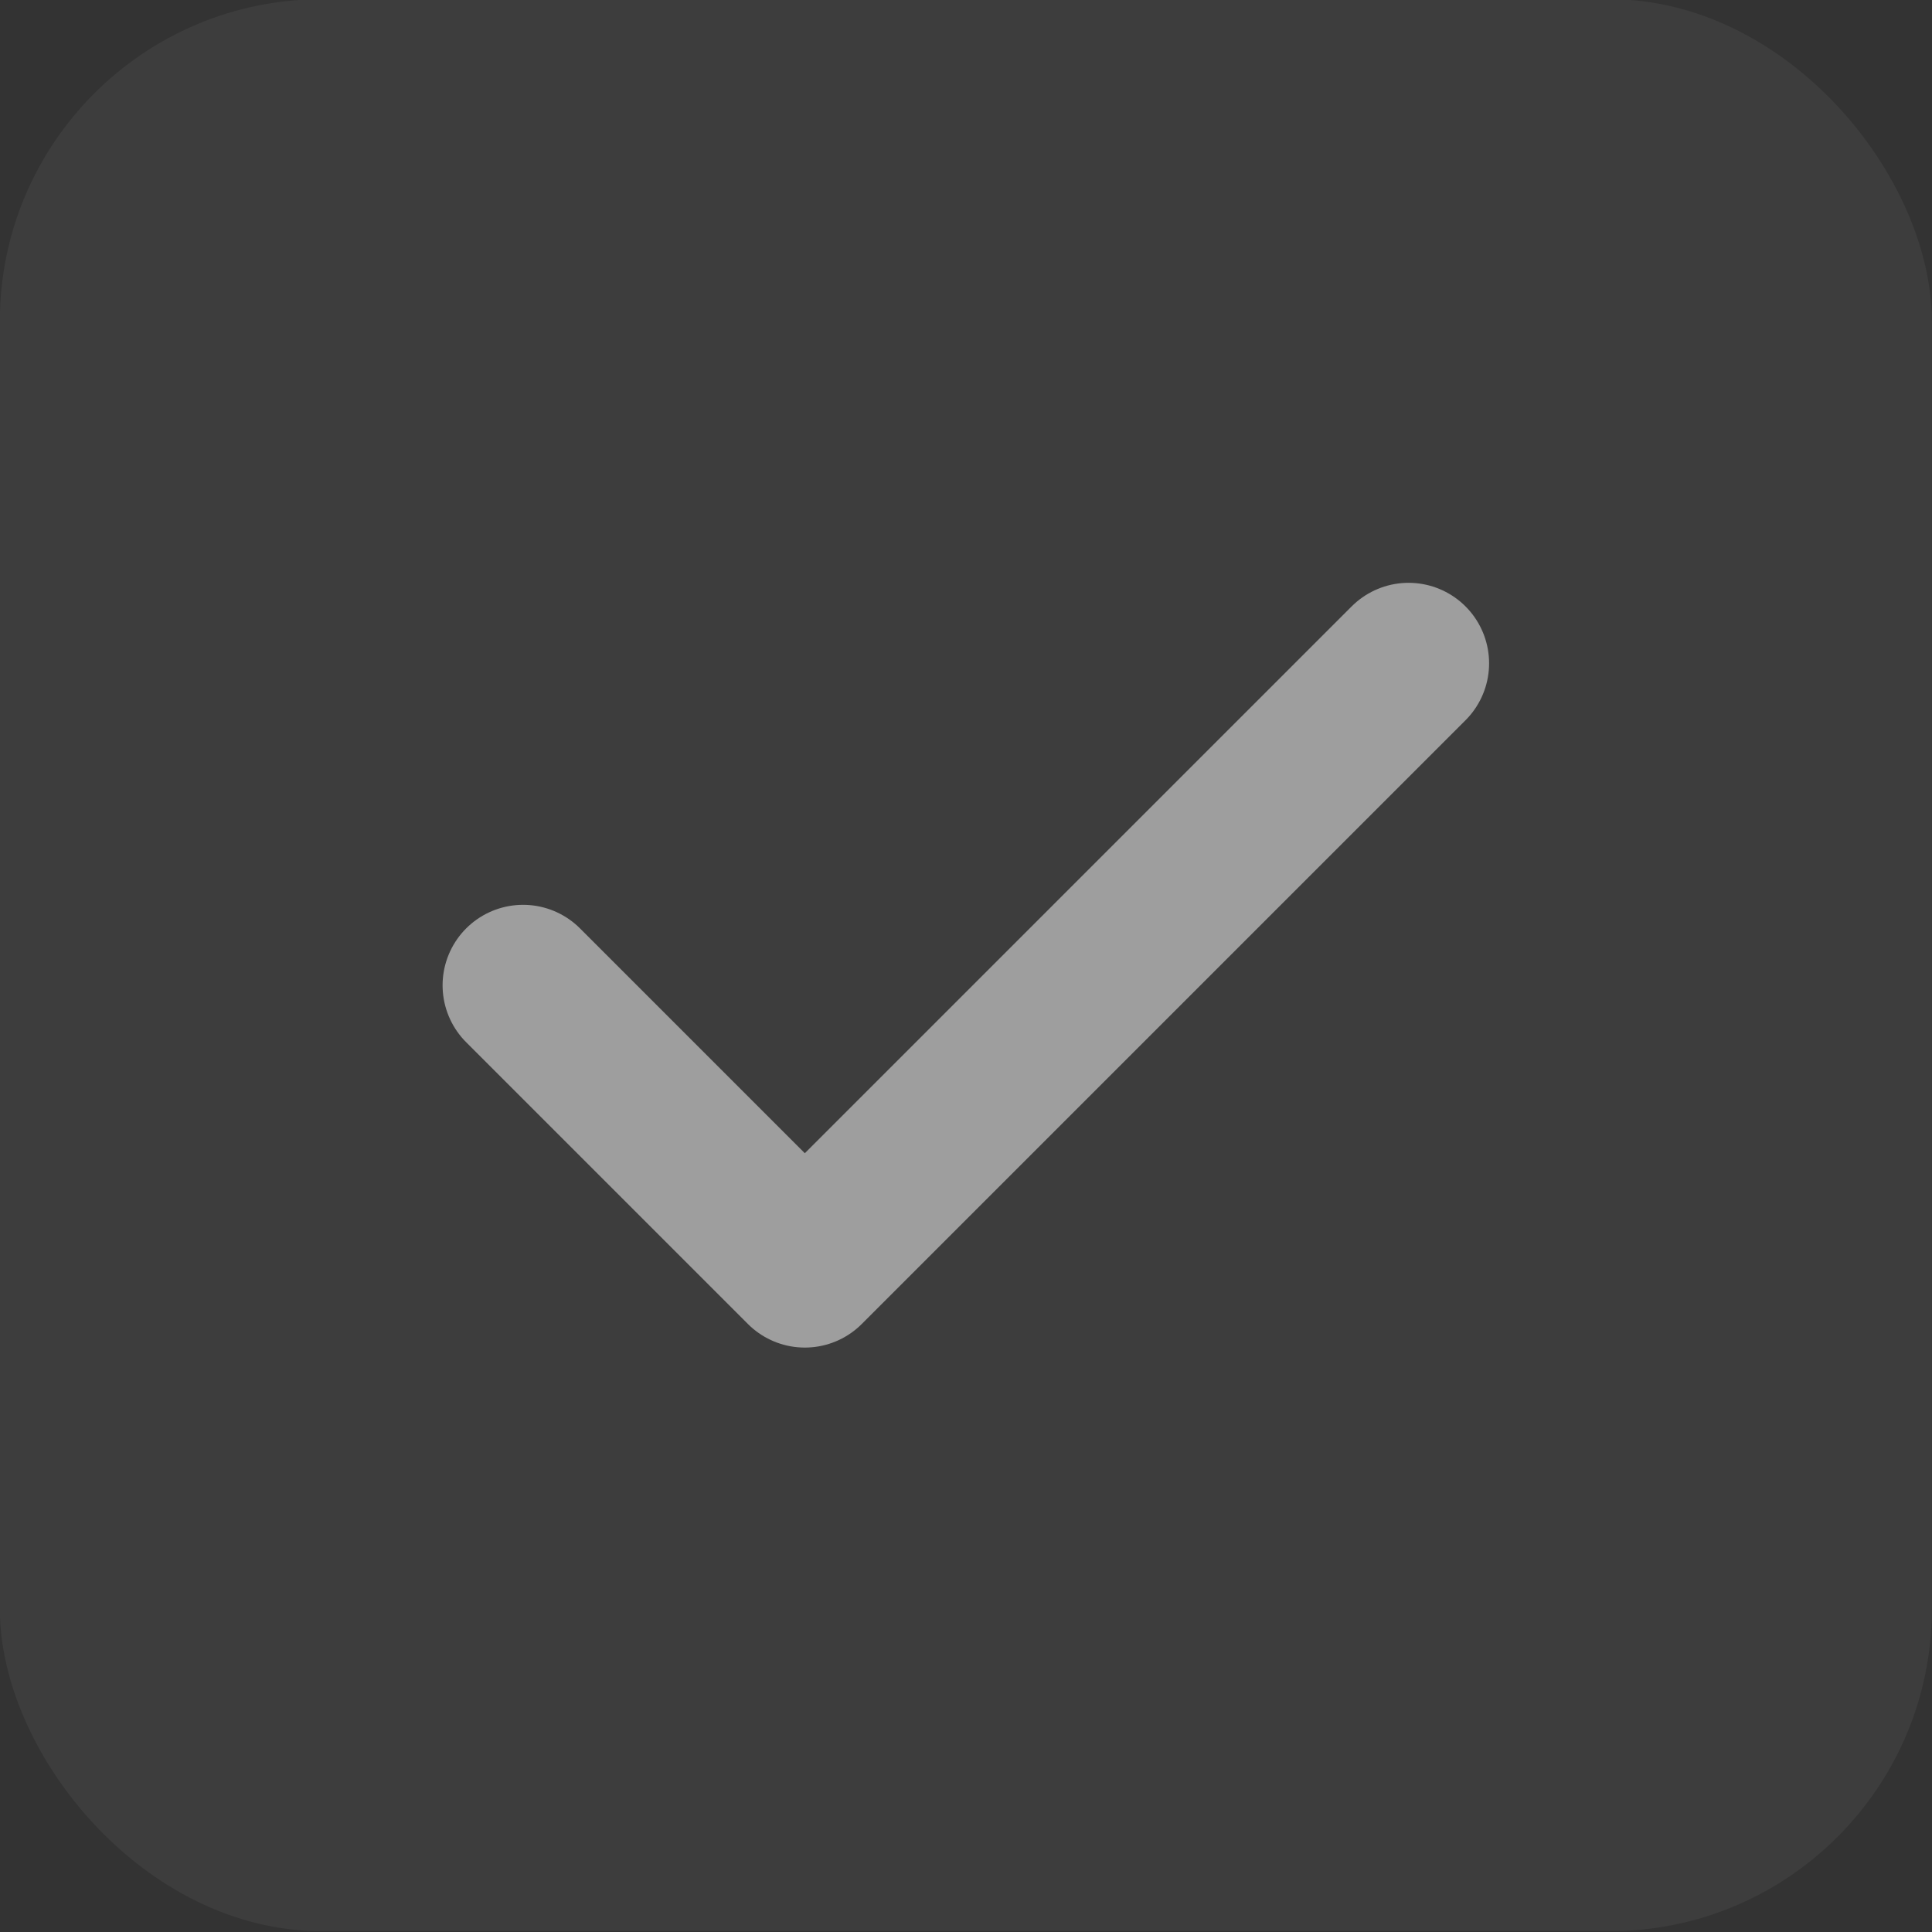 <svg width="24" height="24" viewBox="0 0 24 24" fill="none" xmlns="http://www.w3.org/2000/svg">
<rect x="0" y="0" width="24" height="24" fill="#333333" stroke="none"/>
<rect x="-0.002" y="-0.01" width="24" height="24" rx="4" fill="white" fill-opacity="0.05"/>
<g clip-path="url(#clip0_18_25703)">
<path opacity="0.5" d="M6.498 12.24L9.998 15.74L17.498 8.24" stroke="white" stroke-width="2" stroke-linecap="round" stroke-linejoin="round"/>
</g>
<defs>
<clipPath id="clip0_18_25703">
<rect width="14" height="10" fill="white" transform="translate(4.998 6.99)"/>
</clipPath>
</defs>
</svg>
